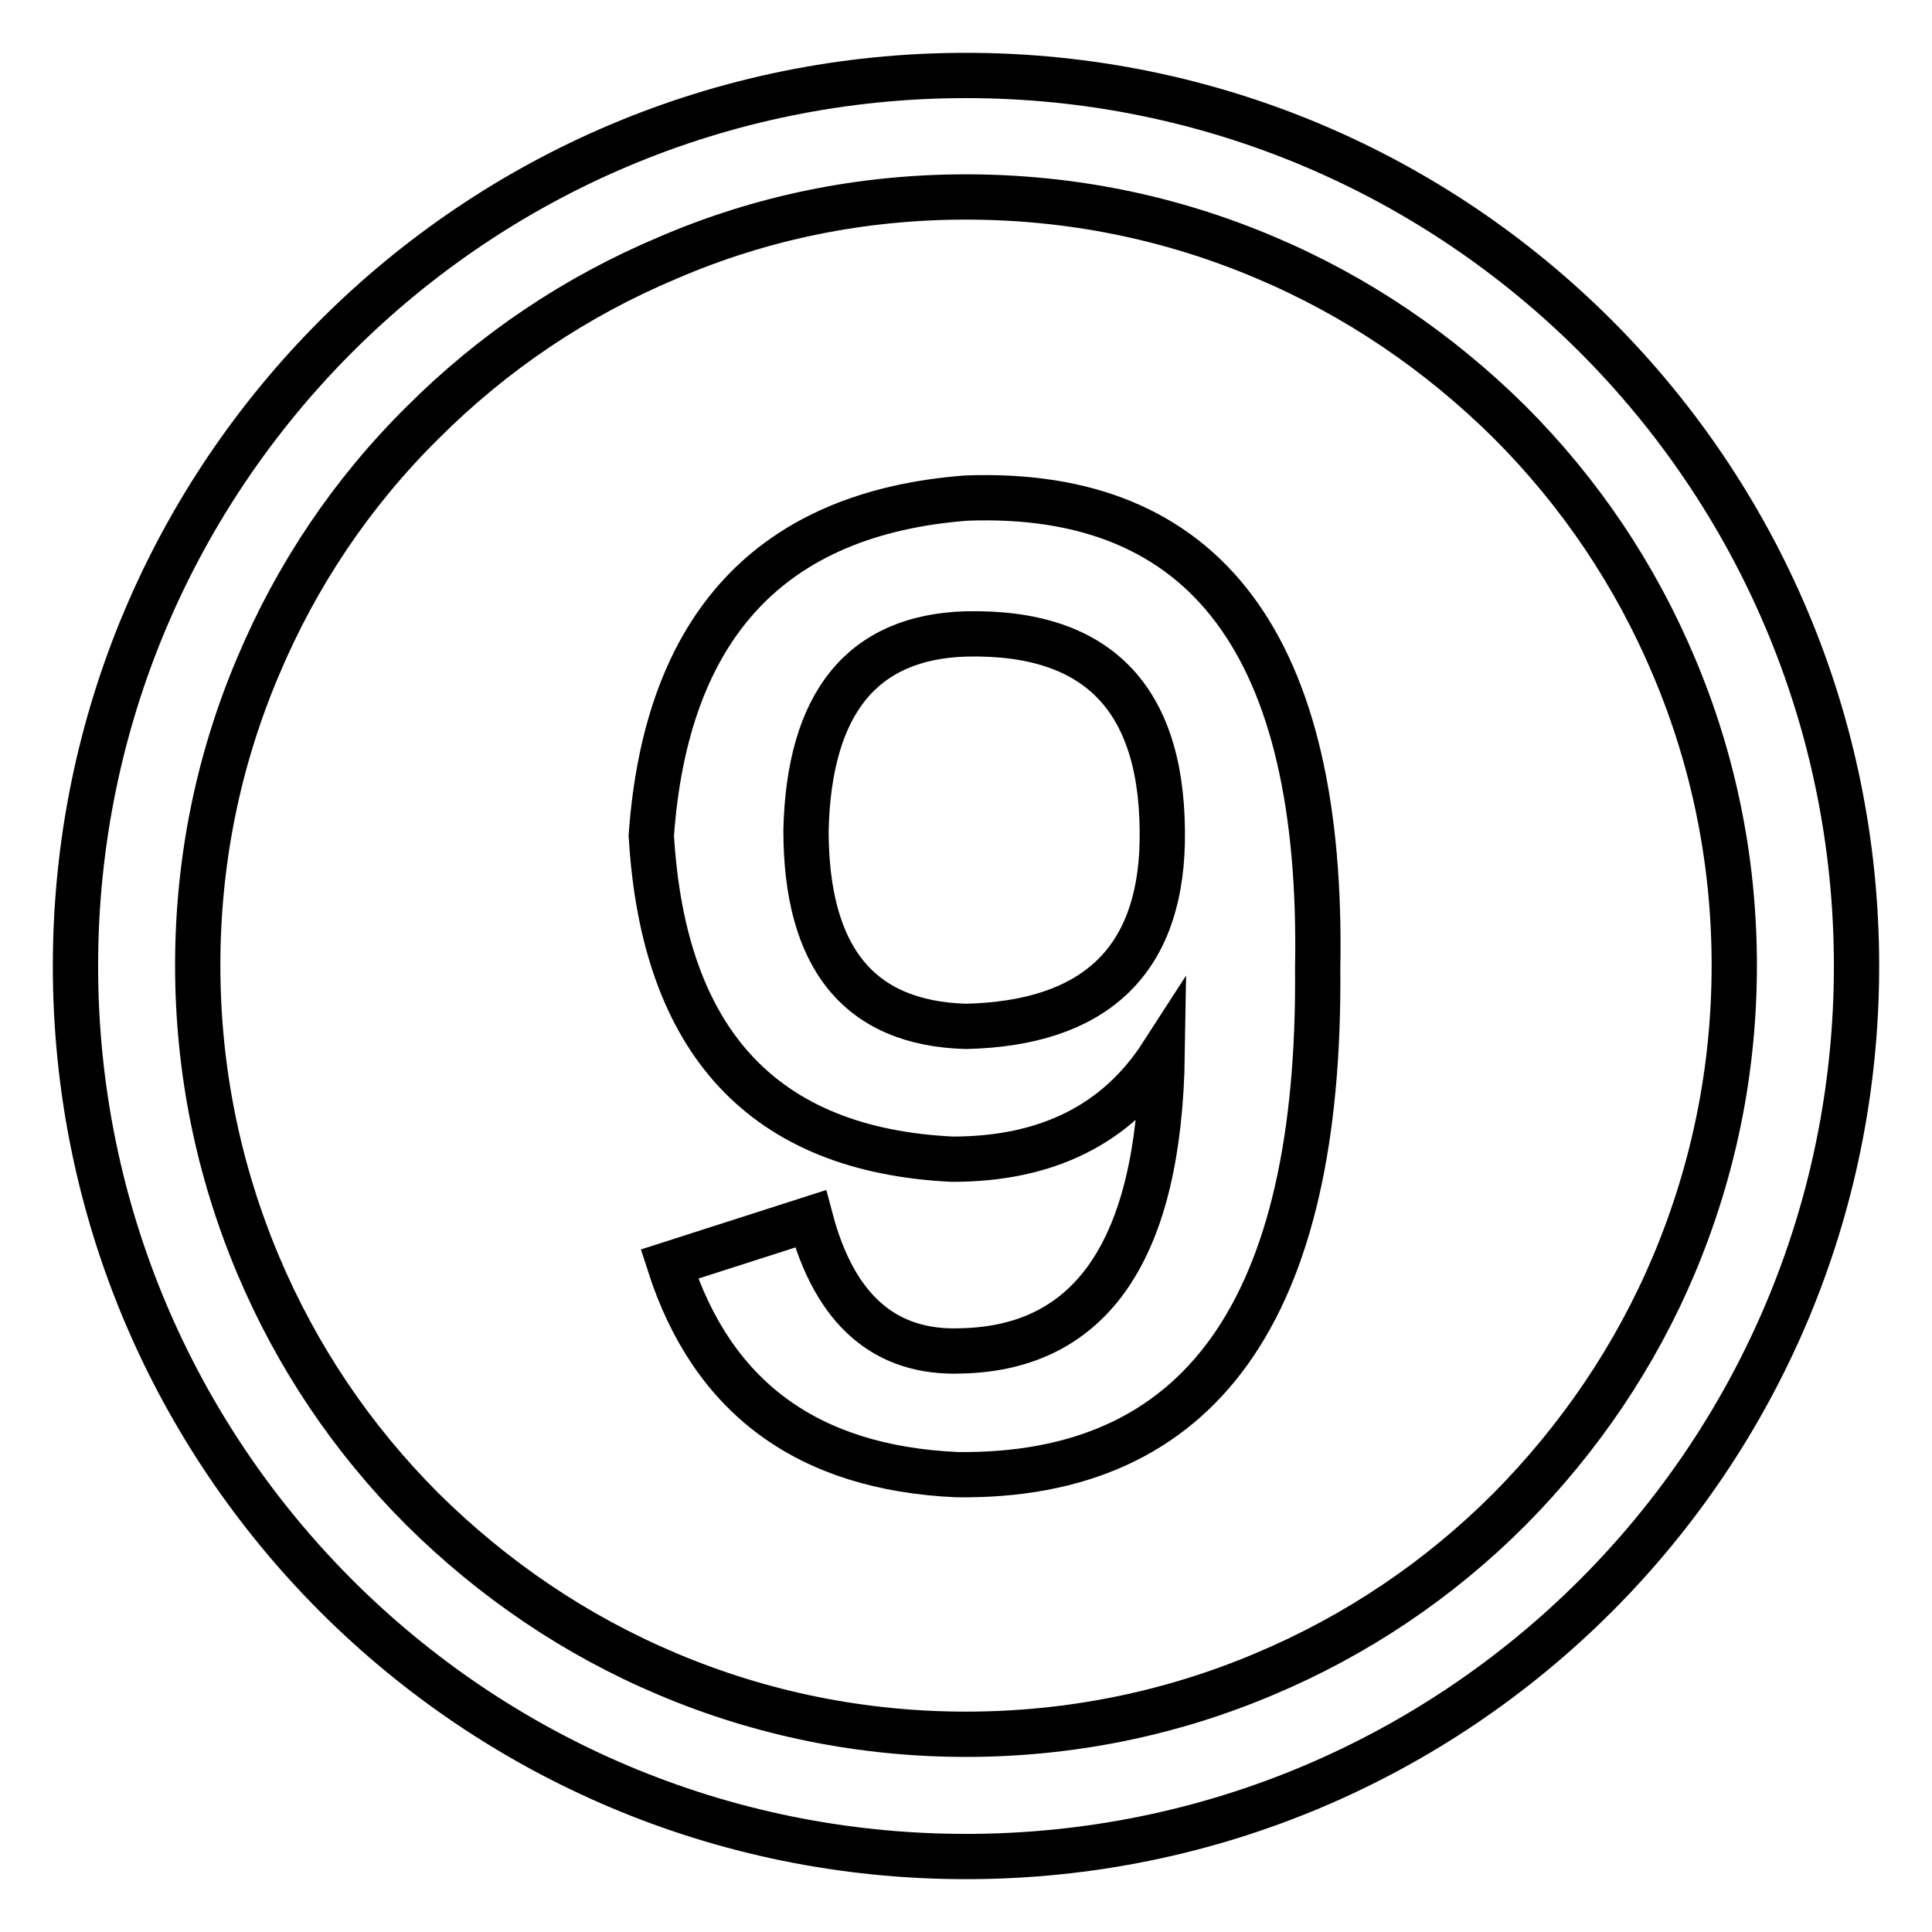 <?xml version="1.0" encoding="utf-8"?>
<!-- Svg Vector Icons : http://www.onlinewebfonts.com/icon -->
<!DOCTYPE svg PUBLIC "-//W3C//DTD SVG 1.1//EN" "http://www.w3.org/Graphics/SVG/1.1/DTD/svg11.dtd">
<svg version="1.1" xmlns="http://www.w3.org/2000/svg" xmlns:xlink="http://www.w3.org/1999/xlink" x="0px" y="0px" viewBox="0 0 256 256" enable-background="new 0 0 256 256" xml:space="preserve">
<g> <path stroke-width="6" fill-opacity="0" stroke="#000000"  d="M128,26.1c13.8,0,27.1,2.7,39.6,8c12.1,5.1,23,12.5,32.4,21.8c9.4,9.4,16.7,20.3,21.8,32.4 c5.3,12.5,8,25.9,8,39.6c0,13.8-2.7,27.1-8,39.7c-5.1,12.1-12.5,23-21.8,32.4c-9.4,9.4-20.3,16.7-32.4,21.8 c-12.5,5.3-25.9,8-39.6,8s-27.1-2.7-39.6-8c-12.1-5.1-23-12.5-32.4-21.8c-9.4-9.4-16.7-20.3-21.8-32.4c-5.3-12.6-8-25.9-8-39.7 c0-13.8,2.7-27.1,8-39.6C39.3,76.2,46.6,65.3,56,56c9.4-9.4,20.3-16.7,32.4-21.8C100.9,28.8,114.2,26.1,128,26.1 M128,10 C62.8,10,10,62.8,10,128c0,65.2,52.8,118,118,118s118-52.8,118-118C246,62.8,193.2,10,128,10L128,10z M88.7,167.5l18.7-6 c3.2,12.1,9.9,17.9,20,17.5c17.3-0.4,26.2-13.5,26.6-39.3c-6,9.3-15.3,13.9-27.8,13.9c-25-1.2-38.3-15.5-39.9-42.9 c2-27.8,15.9-42.7,41.7-44.7c31.8-1.2,47.4,19.6,46.6,62.3c0.4,45.2-15.5,67.5-47.8,67.1C107,194.5,94.4,185.2,88.7,167.5z M128,84 c-13.7,0.4-20.8,9.1-21.2,26c0,16.9,7,25.6,21.2,26c16.9-0.4,25.6-8.5,26-24.2C154.4,92.9,145.8,83.6,128,84z"/></g>
</svg>